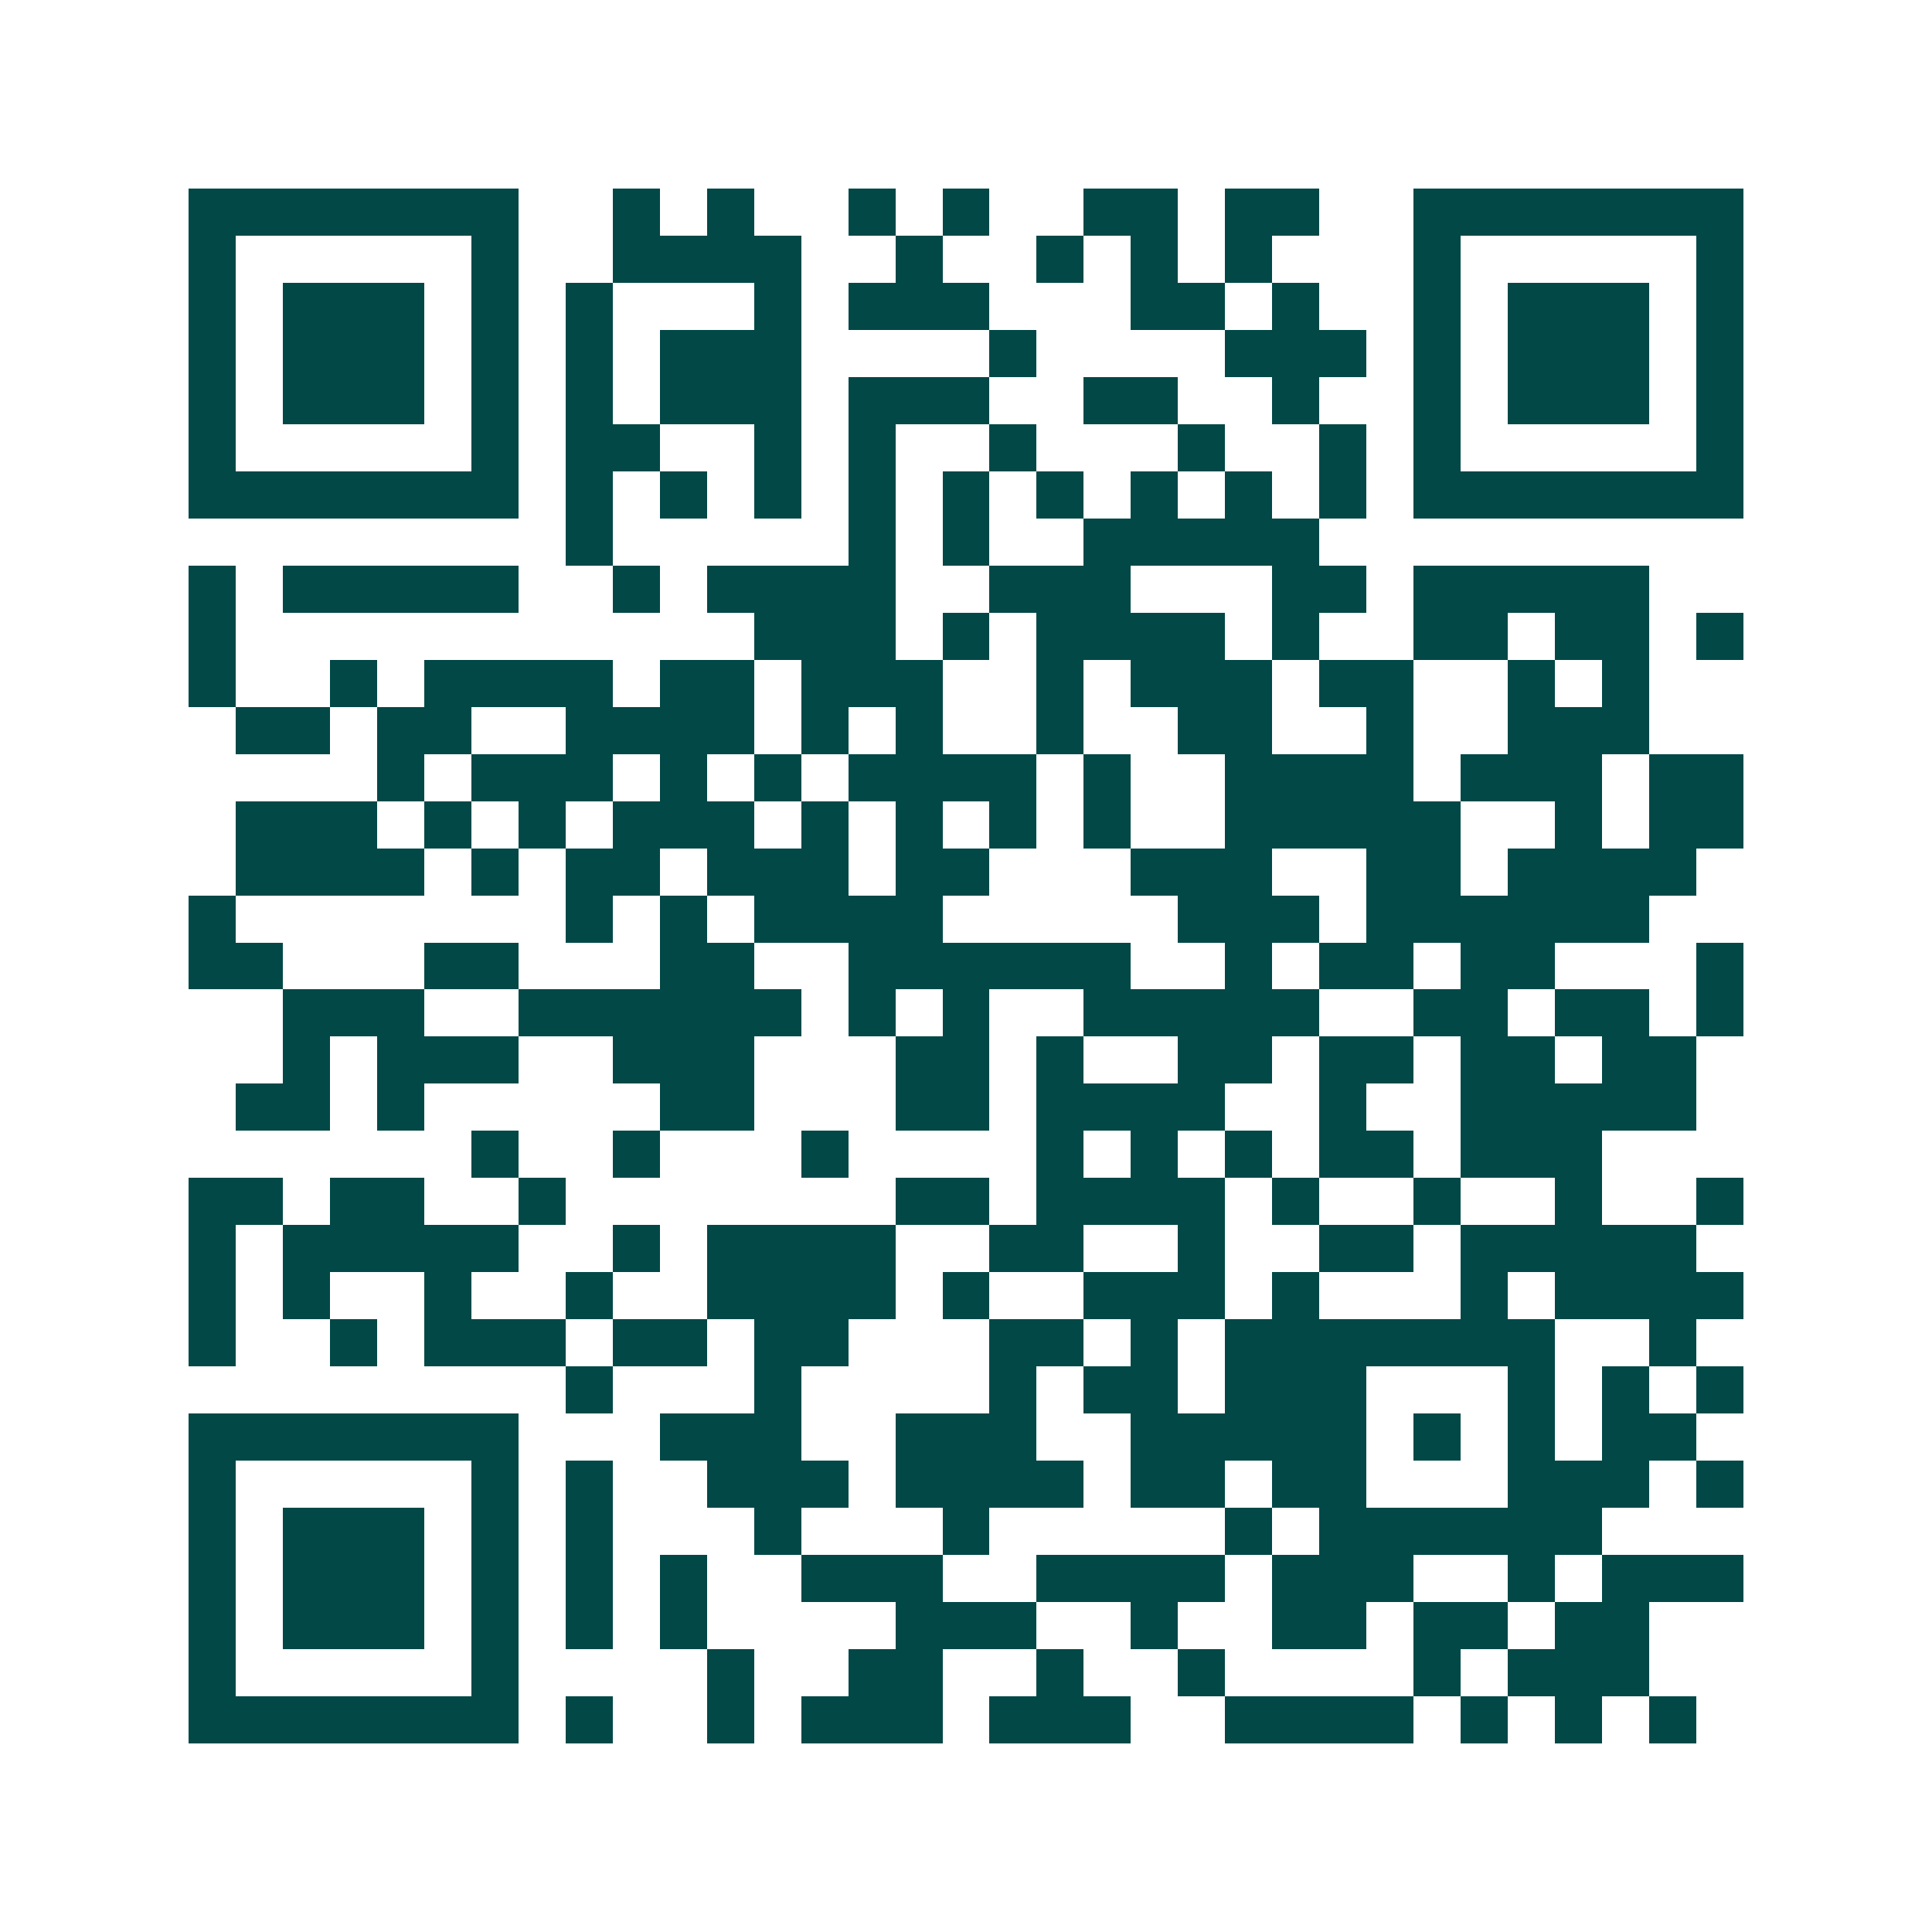 <svg xmlns="http://www.w3.org/2000/svg" width="200" height="200" viewBox="0 0 41 41" shape-rendering="crispEdges"><path fill="#ffffff" d="M0 0h41v41H0z"/><path stroke="#014847" d="M4 4.5h7m2 0h1m1 0h1m2 0h1m1 0h1m2 0h2m1 0h2m2 0h7M4 5.5h1m5 0h1m2 0h4m2 0h1m2 0h1m1 0h1m1 0h1m3 0h1m5 0h1M4 6.5h1m1 0h3m1 0h1m1 0h1m3 0h1m1 0h3m3 0h2m1 0h1m2 0h1m1 0h3m1 0h1M4 7.5h1m1 0h3m1 0h1m1 0h1m1 0h3m4 0h1m4 0h3m1 0h1m1 0h3m1 0h1M4 8.5h1m1 0h3m1 0h1m1 0h1m1 0h3m1 0h3m2 0h2m2 0h1m2 0h1m1 0h3m1 0h1M4 9.5h1m5 0h1m1 0h2m2 0h1m1 0h1m2 0h1m3 0h1m2 0h1m1 0h1m5 0h1M4 10.5h7m1 0h1m1 0h1m1 0h1m1 0h1m1 0h1m1 0h1m1 0h1m1 0h1m1 0h1m1 0h7M12 11.5h1m5 0h1m1 0h1m2 0h5M4 12.5h1m1 0h5m2 0h1m1 0h4m2 0h3m3 0h2m1 0h5M4 13.5h1m11 0h3m1 0h1m1 0h4m1 0h1m2 0h2m1 0h2m1 0h1M4 14.5h1m2 0h1m1 0h4m1 0h2m1 0h3m2 0h1m1 0h3m1 0h2m2 0h1m1 0h1M5 15.5h2m1 0h2m2 0h4m1 0h1m1 0h1m2 0h1m2 0h2m2 0h1m2 0h3M8 16.5h1m1 0h3m1 0h1m1 0h1m1 0h4m1 0h1m2 0h4m1 0h3m1 0h2M5 17.5h3m1 0h1m1 0h1m1 0h3m1 0h1m1 0h1m1 0h1m1 0h1m2 0h5m2 0h1m1 0h2M5 18.5h4m1 0h1m1 0h2m1 0h3m1 0h2m3 0h3m2 0h2m1 0h4M4 19.5h1m7 0h1m1 0h1m1 0h4m5 0h3m1 0h6M4 20.5h2m3 0h2m3 0h2m2 0h6m2 0h1m1 0h2m1 0h2m3 0h1M6 21.5h3m2 0h6m1 0h1m1 0h1m2 0h5m2 0h2m1 0h2m1 0h1M6 22.5h1m1 0h3m2 0h3m3 0h2m1 0h1m2 0h2m1 0h2m1 0h2m1 0h2M5 23.5h2m1 0h1m5 0h2m3 0h2m1 0h4m2 0h1m2 0h5M10 24.5h1m2 0h1m3 0h1m4 0h1m1 0h1m1 0h1m1 0h2m1 0h3M4 25.5h2m1 0h2m2 0h1m7 0h2m1 0h4m1 0h1m2 0h1m2 0h1m2 0h1M4 26.5h1m1 0h5m2 0h1m1 0h4m2 0h2m2 0h1m2 0h2m1 0h5M4 27.5h1m1 0h1m2 0h1m2 0h1m2 0h4m1 0h1m2 0h3m1 0h1m3 0h1m1 0h4M4 28.5h1m2 0h1m1 0h3m1 0h2m1 0h2m3 0h2m1 0h1m1 0h7m2 0h1M12 29.5h1m3 0h1m4 0h1m1 0h2m1 0h3m3 0h1m1 0h1m1 0h1M4 30.5h7m3 0h3m2 0h3m2 0h5m1 0h1m1 0h1m1 0h2M4 31.5h1m5 0h1m1 0h1m2 0h3m1 0h4m1 0h2m1 0h2m3 0h3m1 0h1M4 32.5h1m1 0h3m1 0h1m1 0h1m3 0h1m3 0h1m5 0h1m1 0h6M4 33.5h1m1 0h3m1 0h1m1 0h1m1 0h1m2 0h3m2 0h4m1 0h3m2 0h1m1 0h3M4 34.5h1m1 0h3m1 0h1m1 0h1m1 0h1m4 0h3m2 0h1m2 0h2m1 0h2m1 0h2M4 35.5h1m5 0h1m4 0h1m2 0h2m2 0h1m2 0h1m4 0h1m1 0h3M4 36.5h7m1 0h1m2 0h1m1 0h3m1 0h3m2 0h4m1 0h1m1 0h1m1 0h1"/></svg>
